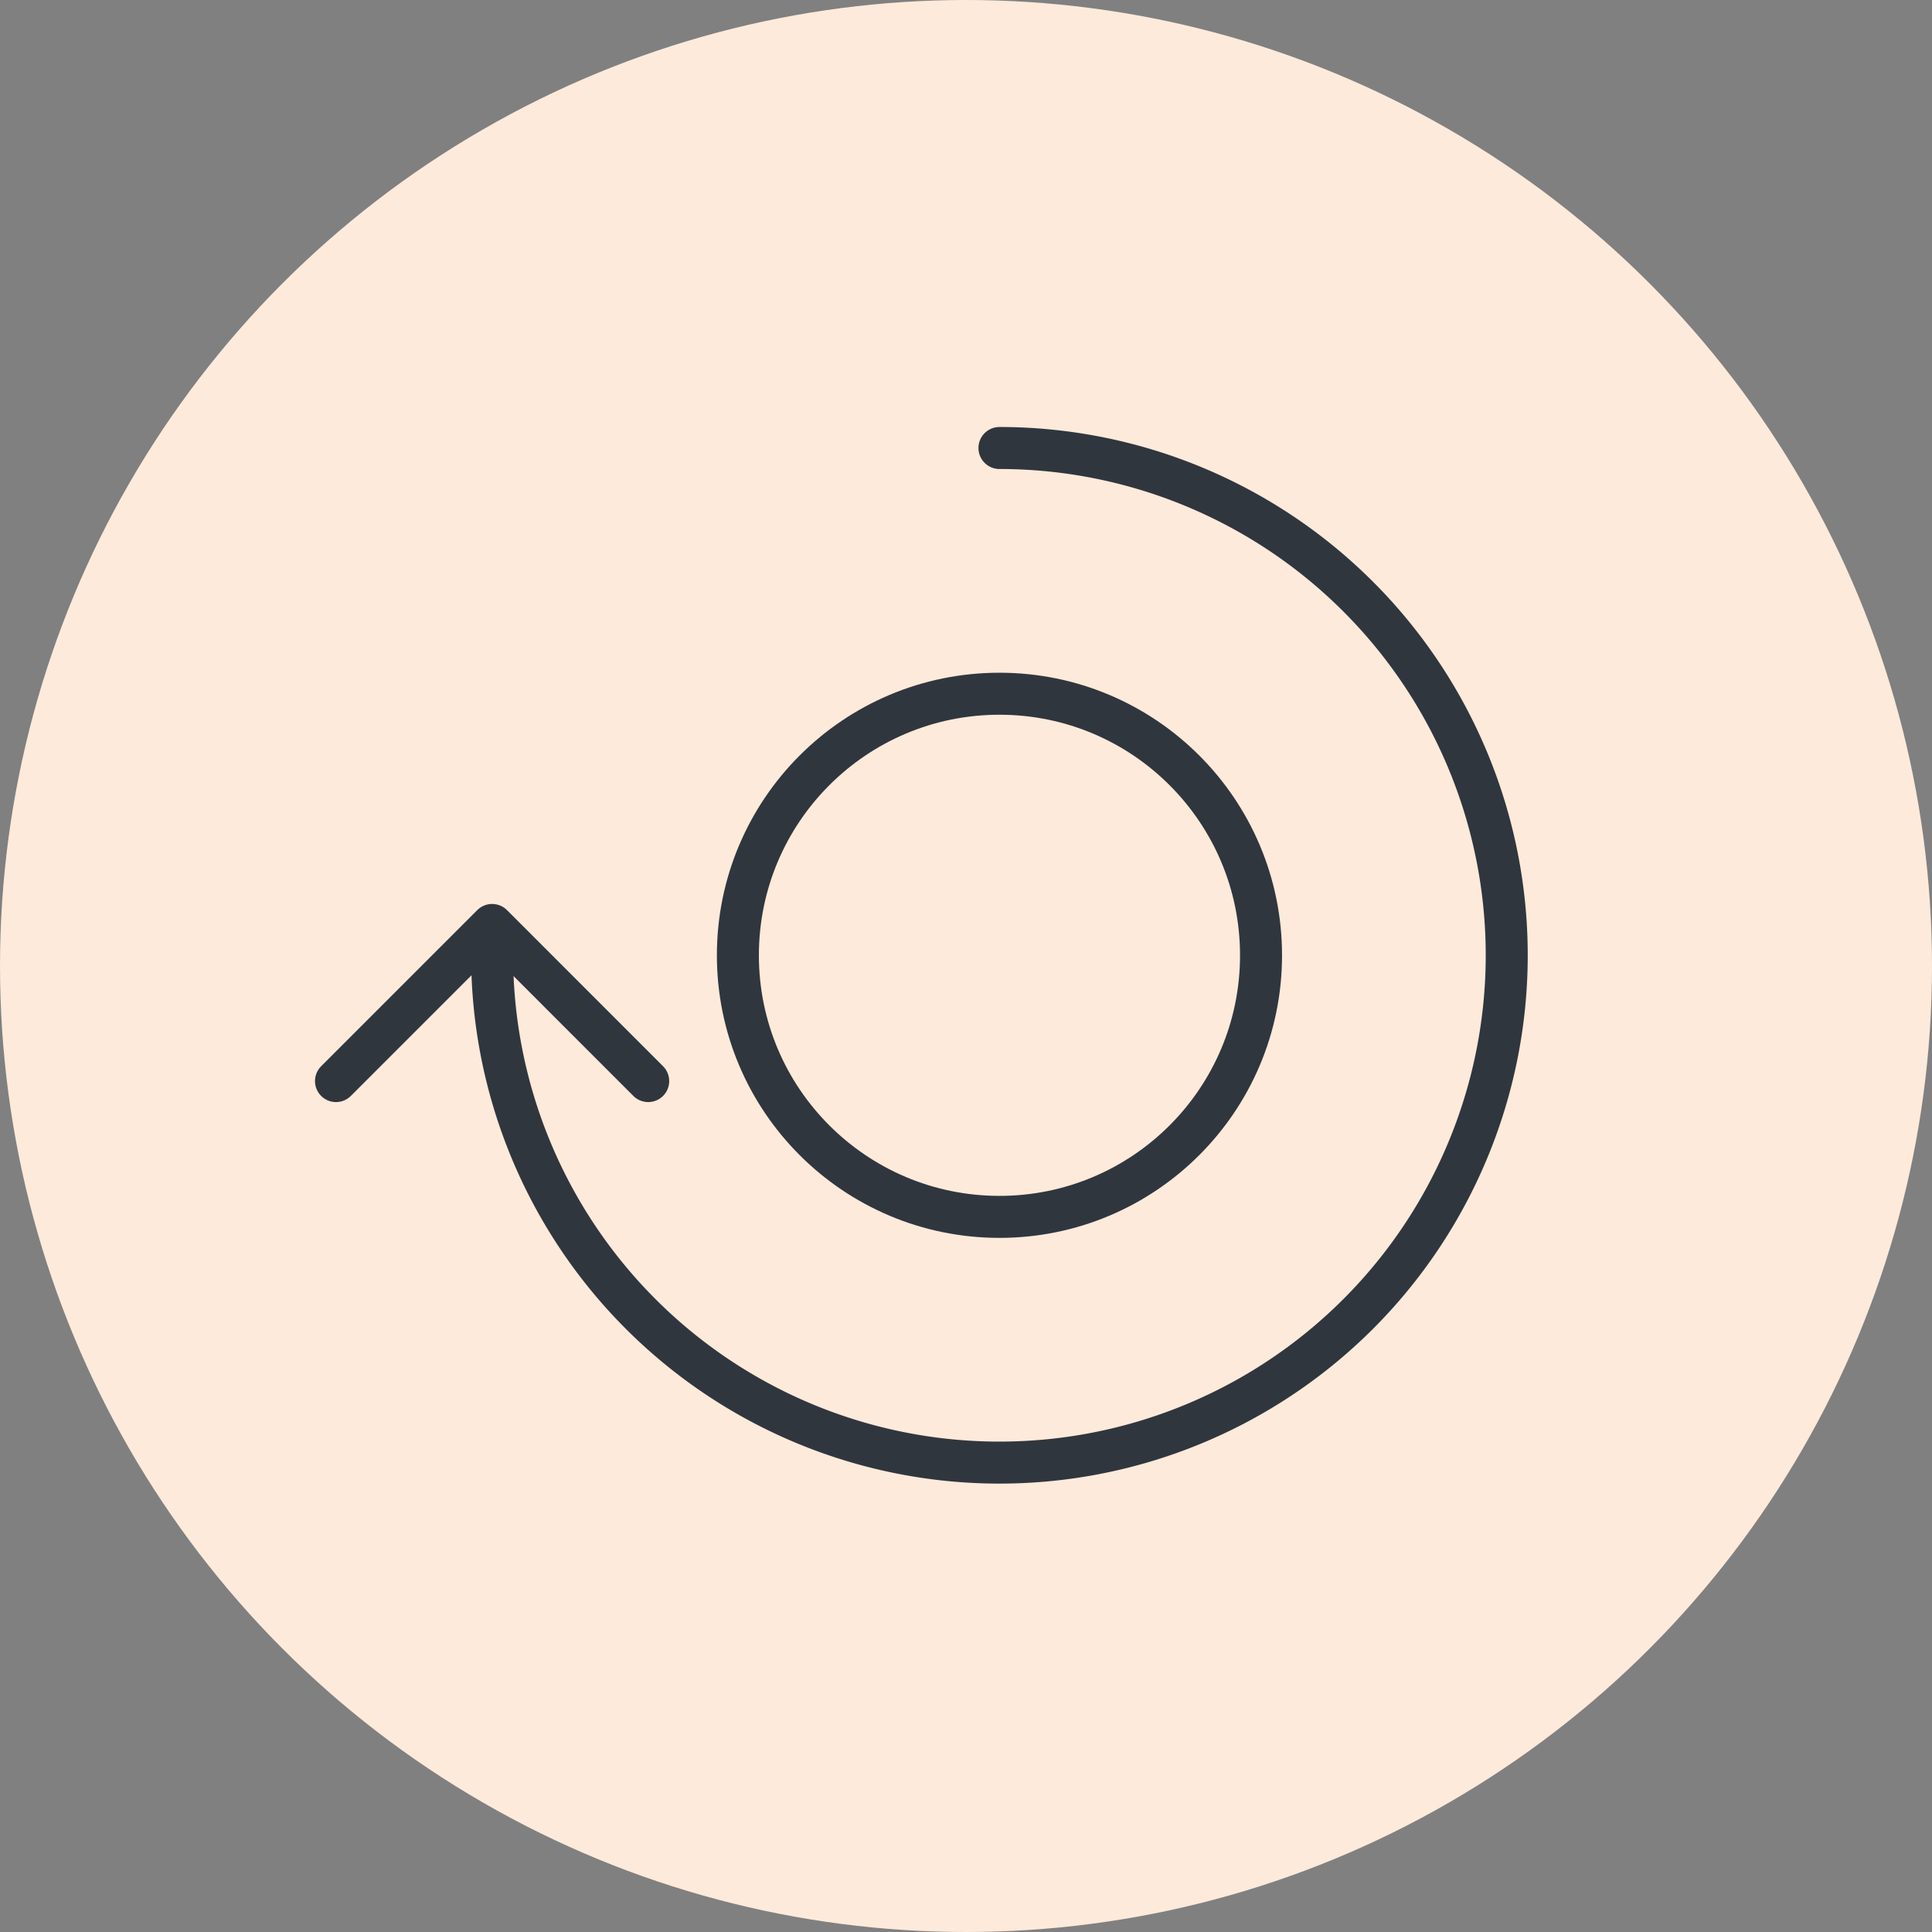 <svg xmlns="http://www.w3.org/2000/svg" width="69" height="69" viewBox="0 0 69 69"><rect x="0" y="0" width="69" height="69" fill="#808080" stroke="none"/><g id="rachat" transform="translate(-92 -1592)"><circle id="Ellipse_6" data-name="Ellipse 6" cx="34.5" cy="34.5" r="34.5" transform="translate(92 1592)" fill="#fdeadb"></circle><g id="Groupe_355" data-name="Groupe 355" transform="translate(103.048 1607.048)"><circle id="Ellipse_20" data-name="Ellipse 20" cx="9.342" cy="9.342" r="9.342" transform="translate(15.305 9.728)" fill="none" stroke="#30363e" stroke-linecap="round" stroke-linejoin="round" stroke-width="1.5"></circle><path id="Trac&#xE9;_653" data-name="Trac&#xE9; 653" d="M23.048.75A18.118,18.118,0,1,1,4.929,18.869" transform="translate(1.599 0.202)" fill="none" stroke="#30363e" stroke-linecap="round" stroke-linejoin="round" stroke-width="1.5"></path><path id="Trac&#xE9;_654" data-name="Trac&#xE9; 654" d="M.75,19.093l5.576-5.576L11.9,19.093" transform="translate(0.202 4.469)" fill="none" stroke="#30363e" stroke-linecap="round" stroke-linejoin="round" stroke-width="1.5"></path></g></g></svg>